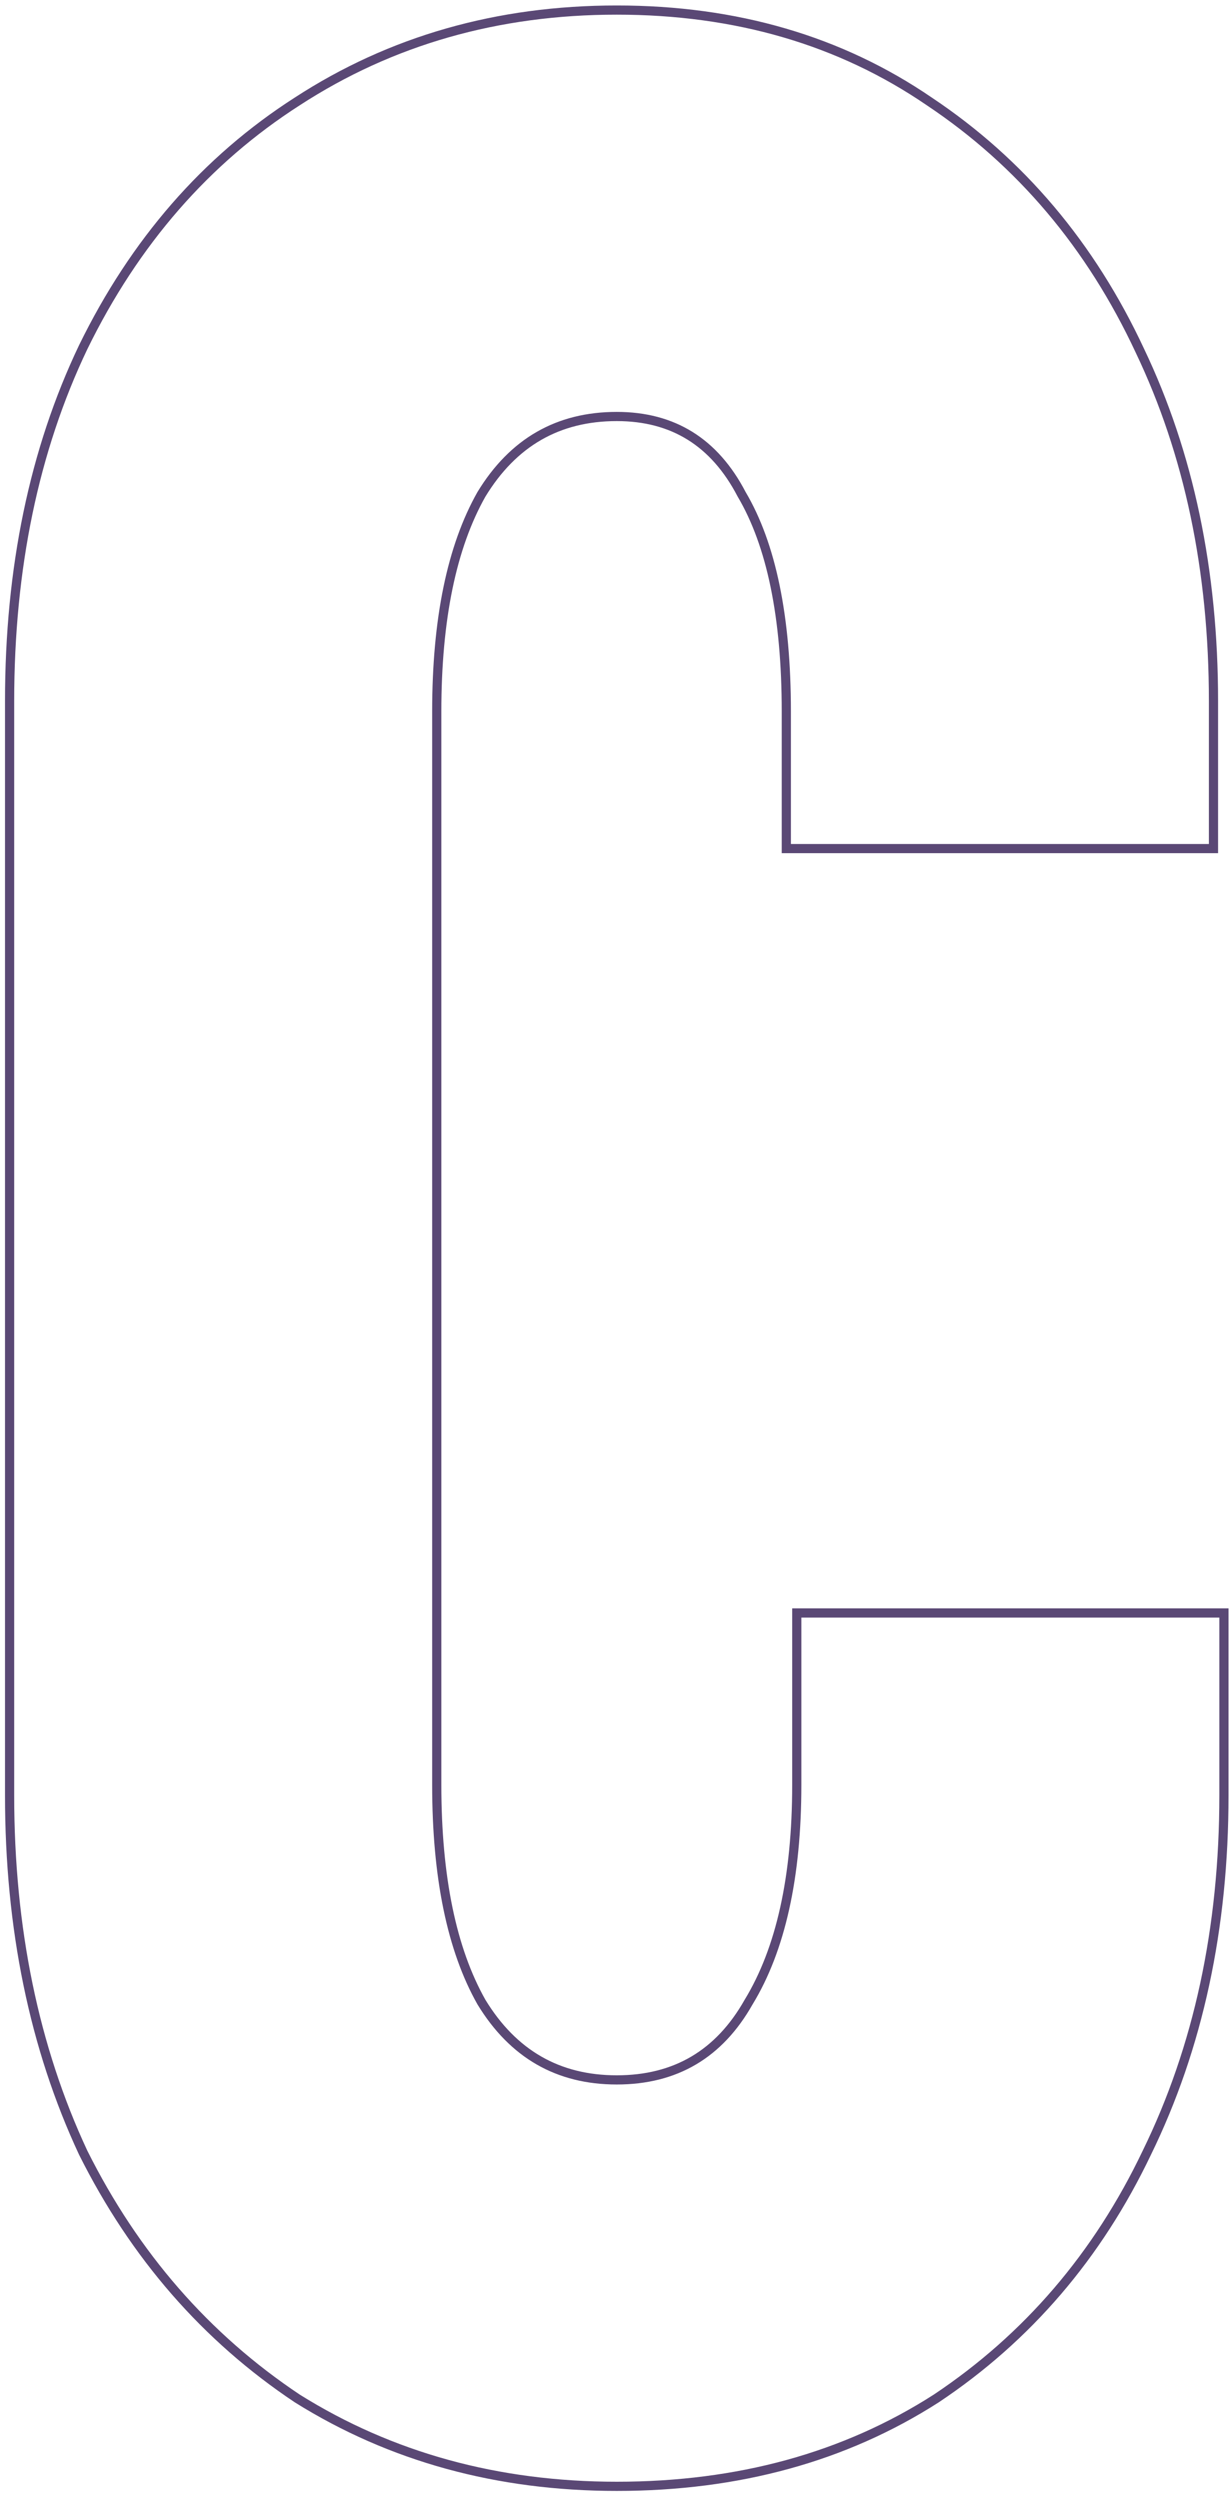 <?xml version="1.0" encoding="UTF-8"?> <svg xmlns="http://www.w3.org/2000/svg" width="134" height="272" viewBox="0 0 134 272" fill="none"> <path d="M80.723 53.77L80.729 53.782L80.736 53.793C83.957 59.244 85.595 67.102 85.595 77.425V91.833V92.333H86.095H131.593H132.093V91.833V76.288C132.093 62.07 129.427 49.357 124.083 38.16C118.739 26.709 111.099 17.664 101.162 11.039C91.465 4.405 80.117 1.095 67.138 1.095C54.157 1.095 42.561 4.405 32.364 11.033C22.423 17.406 14.655 26.325 9.058 37.774L9.056 37.778C3.711 48.978 1.045 61.818 1.045 76.288V195.341C1.045 209.811 3.711 222.776 9.054 234.226L9.054 234.226L9.06 234.238C14.658 245.433 22.424 254.348 32.358 260.971L32.364 260.975L32.37 260.979C42.567 267.351 54.161 270.533 67.138 270.533C80.365 270.533 91.962 267.352 101.91 260.976L101.918 260.971C111.853 254.347 119.494 245.431 124.839 234.232C130.438 222.781 133.231 209.813 133.231 195.341V176.004V175.504H132.731H87.233H86.733V176.004V194.203C86.733 204.264 84.971 212.124 81.498 217.83L81.493 217.837L81.489 217.844C78.29 223.504 73.526 226.31 67.138 226.31C60.75 226.31 55.855 223.503 52.403 217.837C49.179 212.128 47.543 204.264 47.543 194.203V77.425C47.543 67.364 49.179 59.501 52.403 53.792C55.855 48.125 60.75 45.318 67.138 45.318C70.218 45.318 72.873 46.026 75.12 47.423C77.369 48.821 79.24 50.927 80.723 53.77Z" stroke="#5A4875"></path> </svg> 